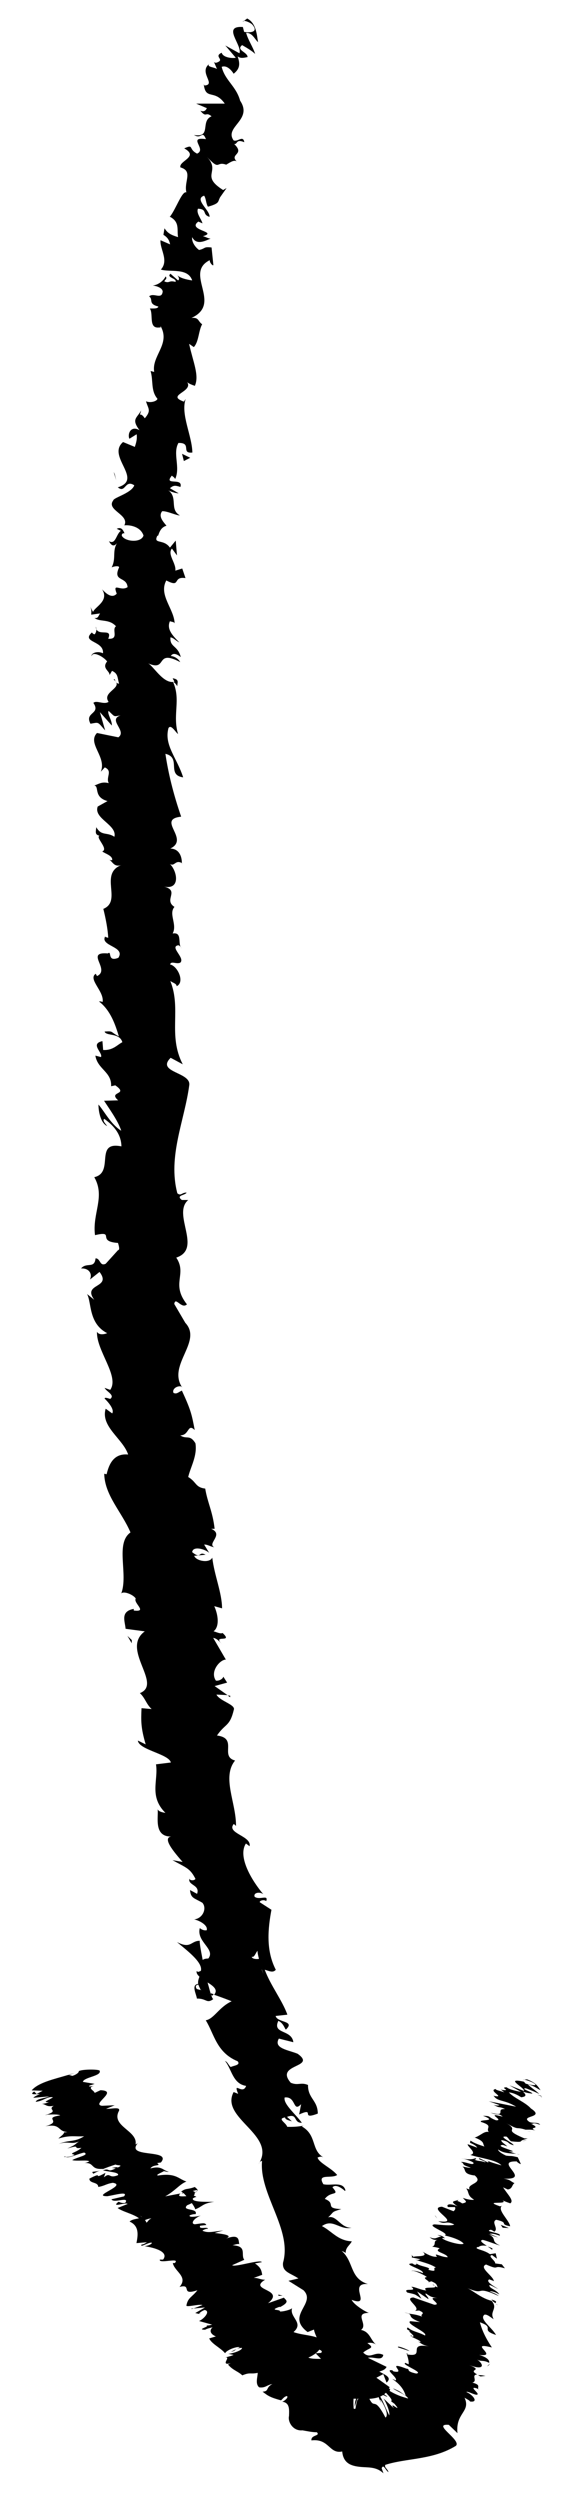 <?xml version="1.0" encoding="UTF-8"?>
<svg xmlns="http://www.w3.org/2000/svg" version="1.1" viewBox="0 0 31 138">
  <g>
    <g id="Ebene_1">
      <g>
        <polygon points="19.27 132.34 18.96 132.35 19.32 132.41 19.27 132.34"></polygon>
        <path d="M16.84,117.32h0s0,0,0,0Z"></path>
        <path d="M10.87,109.79c-.11-.17-.02-.22.09-.24.03.08.07.17.13.29l.07.02c-.11-.02-.21-.04-.29-.07M14.23,107.69c0,.12.04.28.08.44-.18.03-.39-.01-.4-.12.14.06.2-.18.32-.33M14.46,108.72h.01c.04.11.07.19.09.25-.02-.05-.05-.12-.1-.25M19.09,120.91c-.13-.52-.78-.24-1.22-.34-.38-.62.45-.29.76-.51-.3-.38-1.03-.68-1.08-.97.11-.02.14-.08.31-.01-.68-.41-.34-1.22-1.18-1.7.06-.04.11-.05.16-.06-.34.08-.71.09-.97.08-.07-.24-.57-.44-.12-.52.02.14.22.16.38.22l-.27-.25c.62-.22.32.33.82.33-.34-.48-1.04-1.04-.95-1.4.65-.08.44.86.91.37l-.11.57c.94-.43.01.34,1.03-.05,0-.74-.55-.83-.54-1.58-.41-.17-.53.05-.95-.12-.93-1.06,1.47-.82.38-1.6-.49-.21-1.36-.29-1.04-.84l.8.2c-.09-.72-1.18-.43-.83-1.18.33.14.38.57.44.46.49-.48-.5-.35-.59-.73l.65-.07c-.27-.77-.94-1.63-1.25-2.48.21.05.45.2.61,0-.56-1.08-.43-2.29-.24-3.31l-.65-.42c0-.09.23-.16.36-.06.14-.39-.37-.03-.64-.24-.08-.23.28-.29.48-.14-.62-.73-1.44-2.07-.96-2.8l.2.15c.13-.57-1.31-.71-.87-1.23l.12.11c.02-1.26-.8-2.69-.05-3.61-.87-.23.18-1.23-1-1.38.47-.69.71-.47.94-1.46.01-.27-.79-.45-.97-.8l.61.03-.71-.5.69-.19-.21-.33c-.02.12-.23.25-.41.22-.35-.51.24-1.17.55-1.16l-.7-1.2c.25.04.36.24.55.41-.72-.67.62-.07-.03-.68-.13.07-.37-.07-.5-.09.34-.26.26-.9.04-1.39l.43.12c0-.85-.43-1.83-.54-2.8-.15.33-.9.19-1-.1l.63-.06c-.42-.22-.21.28-.74-.14.03-.36.71-.18.94.04l-.28-.46c.19-.01.31.1.56.15-.42-.21.56-.7-.17-1.02h.19c-.11-.97-.39-1.43-.52-2.22-.56-.07-.47-.36-.94-.64.13-.56.51-1.16.4-1.86-.32-.52-.49-.19-.84-.44.51.01.4-.69.8-.29-.16-.84-.2-1.08-.71-2.18-.2.09-.28.21-.46.13-.1-.2.18-.41.42-.36l.06.06c-.86-1.27,1.22-2.58.11-3.63l.06.06-.61-1.04c.06-.44.4.31.7.02-.91-1.15.03-1.65-.59-2.58,1.47-.49-.25-2.4.66-3.18h-.35c-.36-.27.19-.25.26-.41-.27-.01-.3.21-.51.04-.54-2.04.4-4.01.66-5.98.08-.72-1.85-.69-1.03-1.5l.67.36c-.84-1.61-.06-3.05-.69-4.6.15.11.35.14.35.29.48-.23.04-1.13-.36-1.2.05-.22.35,0,.56-.1.29-.26-.6-.87-.12-.96.08-.01.15.11.19.17-.23-.24.07-.92-.49-.82.27-.5-.24-1.08.1-1.47-.62-.39.31-.88-.57-1.12.9.19.74-.83.32-1.25.27.16.29-.25.66-.05,0-.4-.17-.79-.64-.8,1.11-.53-.8-1.61.6-1.76-.43-1.25-.71-2.39-.87-3.47.9.21.04,1.17.98,1.3-.33-1.06-1.07-1.78-.81-2.72.14-.23.38.22.53.33-.32-1.06.17-1.9-.28-2.88.08.02.17.13.24.24-.02-.18.15-.38-.26-.44l.1.19c-.62.16-1.19-.93-1.49-1.03,1.15.53.37-.81,1.81-.05-.07-.13-.25-.31-.52-.34.09-.15.26-.17.55.06-.17-.66-.62-.53-.57-1.09.2.04.26.17.49.28-.36-.36-.72-.73-.52-1.17.12.05.28.03.26.17.01-.82-.91-1.6-.46-2.42.84.44.31-.24,1.06-.13l-.18-.53-.38.12c.05-.42-.46-.9-.19-1.22l.28.38-.07-.82-.32.39c-.35-.51-.95-.16-.69-.67.07.13.05-.42.5-.54h0c-.22-.26-.45-.53-.24-.8.24-.03.82.25.98.23-.61-.34-.06-1.02-.69-1.42.15.12.53.21.62.2l-.48-.28c.19-.16.27-.17.58-.07.16-.56-.97-.03-.47-.63.03.06.11.06.18.19.3-.65-.15-1.41.18-1.99.77-.02.11.6.77.53-.02-.95-.66-2.11-.37-2.96l-.1.15c-1.04-.37.6-.54.16-1.11.06.13.57.28.45.23.25-.57-.1-1.3-.32-2.31l.26.18c.28-.3.26-.91.46-1.26-.25-.18-.17-.39-.59-.35,1.74-.8-.44-2.46,1.01-3.19-.02.13.19.36.2.26l-.1-.96c-.47-.05-.3.05-.69.14-.25-.18-.42-.49-.38-.71.24.48.74.19,1.02.08-.14,0-.29-.11-.43-.13.89-.26-.91-.32-.25-.81l.23.1c-.08-.27-.36-.57-.25-.81.55.03.2.32.64.45.03-.37-.88-.98-.3-1.17.12.19.09.41.21.61.68-.19.53-.28.67-.51l-.02.02.38-.54-.19.11c-1.3-.82-.1-.99-.9-1.84.76.82.48.23,1.07.44.19-.11.43-.29.58-.18-.42-.42.48-.37-.14-.96.2.03.08-.3.56-.1-.07-.41-.36,0-.59-.1-.54-.75,1.08-1.12.36-2.19-.22-.81-.84-1.12-1.02-1.87.36-.14.66.38.66.38.36-.28.36-.56.22-.96.15.12.31.09.55.04,0-.28-.66-.38-.3-.66.2.12.53.3.72.49-.11-.37-.4-.78-.5-1.17.35,0,.47.35.66.52-.07-.41-.1-1.05-.6-1.31l-.24.18c0-.14.47.06.55.19.35.44-.28.41-.48.37l-.07-.27c-1.18-.08-.02,1-.19,1.45l-.78-.43.58.68c-.24.04-.71-.02-.78-.28-.48.22.23.38-.29.55-.08.01-.11-.01-.14-.05l.17.4c-.16-.11-.59-.11-.43-.28-.6.47.41,1.14-.26,1.19l-.04-.07c.1.91.59.25,1.16,1.07h-1.58s.59.25.59.25c-.04.08-.12.24-.36.14.35.43.27.02.62.31-.64.26.02,1.2-.97,1.03.43.27.44-.3.66.23-1.06-.15.07.56-.49.8-.51-.26-.15-.54-.71-.29.85.47-.32.69-.21,1.05.72.21.18.78.33,1.38-.24-.1-.57.91-.91,1.34l-.12-.05c.71.29.49.77.57,1.18-.43-.13-.59-.24-.75-.49l-.06.36c.22.14.32.28.37.53l-.53-.23c-.05.48.48,1.11.02,1.62.5.16,1.49-.12,1.73.6-.28-.04-.75-.14-.84-.33.03.06.19.25.06.33l-.42-.37c-.25.22.36.24.28.45-.39-.1-.31.09-.61-.02-.03-.07.19-.15.06-.28-.11.23-.4.47-.71.5.23.03.53.13.55.33-.05.48-.5.04-.75.27.25.18-.08.41.51.56-.03.14-.3.1-.47.11.22.31-.11,1.16.56,1.04l.05-.05.02.05h0s0,0,0,0c.48.95-.54,1.59-.39,2.46l-.2-.05c.16.53,0,1.09.38,1.53-.02.14-.4.25-.63.14.1.4.32.49-.07.94-.3-.45-.32.06-.2-.44-.23.44-.56.47-.09,1.1-.48-.29-.68.21-.56.47l.4-.25c.04.27-.03.48-.1.7l-.65-.27c-.93.79,1.15,2.06-.29,2.5.43.36.39-.46.91-.11-.15.43-1.15.68-1.16.83-.42.54.92.79.61,1.38.24-.03.88.03,1.06.56-.13.43-1.04.34-1.2.01-.01-.11.07-.15.15-.13-.07-.16-.16-.38-.43-.25l.23.11c-.26.17-.29.8-.66.57.2.39.38.23.52,0-.39.51-.09.9-.37,1.45.14-.07.42-.1.41,0-.37.81.42.48.47,1.09-.39.26-.85-.3-.6.36-.27.31-.63-.05-.81-.24.41.64-.39.96-.5,1.25l-.17-.33c.1.19.08.33.07.48l.49-.07c-.1.15-.11.29-.31.25.3.24.8.03,1.19.46-.26.18.2.73-.43.69.27-.66-.64-.05-.69-.67.06.13.05.27-.05.42-.07.01-.13-.05-.16-.1-.62.56.68.45.61,1.15-.35-.16-.69.03-.62.16.03-.28.6-.02.85.29-.32.39.17.53.13.76l.14-.24c.35.16.29.38.39.71-.28-.03-.18-.32-.3-.23.61.47-.68.66-.28,1.23-.25.18-.67-.11-.84.06.43.63-.51.5-.16,1.15.48-.08.37-.13.81.37l-.29-1.01.66.74c.02-.28-.27-.66-.18-.81.38.36.26.31.66.25-.73.25.38.85-.12,1.21l-1.18-.24c-.56.58.55,1.32.21,2.14l.22-.24c.46.2.04.55.22.87-.39-.1-.55.05-.8.13.29.04-.06.64.73.86l-.54.3c-.25.67,1.09,1.01.92,1.67-.42-.28-.71-.02-1-.53-.02.23-.1.42.18.47-.25.09.52.73.15.87.17.13.58.23.55.48-.08.01-.2-.03-.2-.03.2.03.26.45.7.3-1.24.5.07,1.98-.99,2.42.13.52.25,1.14.27,1.6-.12-.05-.2-.03-.15-.11-.37.57,1.13.57.71,1.21-.64.26-.34-.43-.58-.24-1.3-.11.17.89-.6,1.25l-.07-.13c-.45.3.48.97.38,1.56,0,0-.11-.05-.2-.03.66.51.91,1.32,1.1,1.93-.51-.26-.27-.3-.79-.27.08.27.83.05.98.59-.27.13-.51.46-1.06.43l-.04-.49c-.71.15.04.64-.08.88l-.31-.08c.12.76.91.89.87,1.69l.23-.05c.79.55-.43.31.16.83l-.78.02c.2.32.79,1.12.95,1.66-.59-.38-.9-1.03-1.26-1.45,0,.29.08.99.48,1.19-.08-.13-.28-.3-.16-.4.63.44.94.94.95,1.52-1.53-.31-.36,1.44-1.5,1.7.62,1.09-.12,1.99.04,3.2,1.16-.27.05.35,1.27.43.09.29.08.39,0,.4l-.68.75c-.34.16-.28-.3-.56-.3-.06.6-.5.19-.8.56.43-.03.64.29.49.61l.53-.42c.7.92-.98.61-.29,1.54l-.4-.32c.26.47.07,1.62,1.11,2.16-.13.06-.46.13-.56-.08-.05,1.04,1.26,2.46.73,3.21l-.31-.11c.1.21.59.4.31.61-.12-.03-.3-.11-.31-.02.11.11.57.57.42.82l-.36-.26c-.3.99.96,1.66,1.24,2.53-.88-.09-1.09.69-1.19,1.09l-.13-.03c.02,1.19.97,2.11,1.45,3.24-.86.61-.11,2.3-.51,3.37.14-.16.69.08.8.28-.15.25.69.76-.11.66v-.09c-.76.14-.48.69-.45,1.1l1.06.14c-1.35.99,1.01,2.9-.27,3.41.3.28.35.61.65.88l-.56-.05c-.03.72-.04,1.08.23,2l-.43-.21c.04.51,1.72.74,1.82,1.21l-.82.1c.14.89-.4,1.76.52,2.68-.13-.02-.37-.06-.43-.2.06.42-.26,1.6.86,1.5-.74-.02.1.92.52,1.41l-.56-.1c.78.43.97.45,1.27,1.03-.05.13-.42.1-.31-.07-.2.44.59.37.4.9l-.39-.21c.04.46.22.43.68.7.27.3.03.87-.45.92.32.07.78.34.69.6-.18.03-.32-.07-.38-.12-.2.76.89,1.16.47,1.68-.18,0-.26.04-.31.08-.12-.61-.2-1.1-.15-1.06-.51-.01-.49.48-1.27.07.47.41,1.45,1.11,1.32,1.59-.04.02-.09.04-.16.06l-.07-.05c-.03.11.04.21.15.31-.05.15-.09.25-.07.4-.4.05-.1.56-.07.81.55-.01.53.31.92.02-.03.04-.07-.05-.13-.21-.02-.04-.04-.08-.08-.11l.05.02c-.05-.16-.1-.37-.17-.61.32.2.6.41.36.68.38.13.78.28.97.36-.7.32-.97.97-1.43,1.05.47.76.59,1.78,1.76,2.26.19.22-.24.24-.38.32-.14-.12-.16-.27-.32-.34.37.43.42,1.27,1.17,1.38-.19.54-.74-.31-.44.44l-.25-.1c-.78,1.46,2.44,2.37,1.37,3.99.06-.11.09-.17.2-.19-.17,1.85,1.68,3.78,1.16,5.62-.06.52.41.57.85.87l-.55.13.83.52c.74.74-1.01,1.38.23,2.31l.35-.14c.04.35.58,1.09.11,1.05.08.03.44.1.28.24l-.3.02.8.83c0,.67-1.24-.04-.99.93.23.35,1.21.97,1.37.83-.03-.15.07-.38.37-.41l.26.32c.92,0,1.91.2,2.28-.63l-.73-.52.38-.2.18.47c.33-.29-.09-.43-.4-.61.22-.06.35-.14.4-.26l-1.03-.5c.33-.08.78.21.85-.16-.48-.24-.71.28-1.11-.13.32-.28.68-.22.23-.52.22-.05.39,0,.53.12-.37-.26-.35-.73-.88-.85.42-.3-.43-.93.43-.94-.23-.08-.83-.46-.95-.72,1.17.43-.25-.96.9-.87-1.02-.32-.76-1.23-1.45-1.83.08.03.25.1.22.15-.02-.35.23-.45.34-.68-.77-.03-1.1-.56-1.65-.84.61-.44.97.24,1.64.09-.61.03-.83-.72-1.3-.57.36-.33.14-.28.73-.46-.97-.04-.25-.3-.91-.56.34-.47.86-.13.42-.64.22-.25.69.2.69.2"></path>
        <path d="M11.66,110.1s.04.04.05.07c.04-.03.08-.06.1-.09l-.19-.06.03.09Z"></path>
        <path d="M8.84,18.08l-.02.02s.05-.02.08-.03c-.03,0-.05,0-.07,0"></path>
        <polygon points="12.58 93.59 12.72 93.69 12.72 93.6 12.58 93.59"></polygon>
        <polygon points="10.05 47.65 10.05 47.71 10.06 47.66 10.05 47.65"></polygon>
        <polygon points="10.06 25.05 10.16 25.45 10.51 25.27 10.06 25.05"></polygon>
        <polygon points="6.34 26.17 6.28 26.05 6.42 26.51 6.34 26.17"></polygon>
        <polygon points="7.04 90.3 7.28 90.71 7.28 90.53 7.04 90.3"></polygon>
        <path d="M27.62,115.28l.07.06-.07-.06Z"></path>
        <path d="M25.67,119.18c-.08-.02-.16-.04-.2-.05.07.02.14.04.2.05"></path>
        <path d="M2.52,116.76s.05-.02.08-.03c-.05,0-.09.02-.08.03"></path>
        <polygon points="3.81 114.51 3.85 114.52 4.12 114.44 3.81 114.51"></polygon>
        <path d="M22.84,124.96h.01c-.05-.05-.05-.03-.01,0"></path>
        <path d="M19.85,131.87c-.03.46-.25.46-.25.99.05-.18.25-.68.25-.99"></path>
        <path d="M29.92,115.73s0,.04,0,.05c.02-.02.03-.03,0-.05"></path>
        <path d="M19.6,132.86h0s0,.06,0,.06c0-.02,0-.04,0-.06"></path>
        <path d="M22.35,127.65c.1.03.17.04.25.06-.06-.02-.13-.04-.25-.06"></path>
        <path d="M23.74,125.99l-.09.02c.06,0,.08-.01.09-.02"></path>
        <path d="M22.78,128.91c-.05.01-.13,0-.07.05.03,0,.05,0,.07.01-.07-.04-.1-.07,0-.07"></path>
        <path d="M22.42,129.93s.08.01.12.02l-.02-.04-.1.02Z"></path>
        <path d="M5.16,119.99c.11-.07.25-.13.39-.19-.32.13-.56.01-.39.19"></path>
        <path d="M29.69,115.63c.14.05.2.08.23.1,0-.01-.01-.03-.02-.04-.08-.03-.16-.05-.21-.06"></path>
        <path d="M27.06,130.48l-.14.14c.07-.03.12-.08.14-.14"></path>
        <path d="M11.1,127.73l-.09-.02s.03.03.09.02"></path>
        <path d="M26.83,131.15c-.2-.04-.33-.05-.41-.04.04.02.07.04.13.07l.28-.03Z"></path>
        <path d="M5.55,119.79h0s0,0,0,0Z"></path>
        <path d="M10.85,120.89c.11.03.02.08-.07.12-.02-.02-.06-.04-.12-.07h-.06c.1,0,.18-.03.25-.05M8.1,122.7s-.04-.1-.09-.15c.15-.07.33-.11.35-.08-.12.02-.16.13-.26.22M7.85,122.38h-.01s-.07-.05-.09-.07c.02.01.05.03.1.07M3.6,119.03c.11.17.66-.13,1.05-.21.32.14-.39.25-.66.42.25.07.89-.03.94.07-.1.04-.12.07-.27.09.59-.04.31.38,1.04.32-.05.03-.09.05-.14.07.29-.13.61-.24.83-.31.06.07.49,0,.11.17-.02-.05-.19,0-.33.02l.23.02c-.53.27-.28-.04-.71.11.3.09.91.1.83.27-.55.22-.39-.2-.78.12l.09-.25c-.8.44-.02-.13-.89.32,0,.29.48.16.49.46.36-.06.45-.18.81-.23.81.14-1.24.75-.3.74.43-.07,1.17-.29.91.01l-.69.16c.11.25,1.02-.19.76.2-.28.04-.35-.11-.4-.04-.39.33.45-.02.53.1l-.55.22c.27.21.88.33,1.18.57-.18.04-.39.06-.52.18.54.24.47.74.38,1.19l.58-.05s-.18.13-.3.13c-.09.19.32-.1.55-.11.09.06-.21.19-.39.2.58.08,1.37.32,1.03.74h-.18c-.06.26,1.16-.15.83.19h-.11c.09.47.87.75.37,1.32.74-.2,0,.51.99.18-.31.4-.53.4-.61.85.02.1.71-.1.89-.03l-.5.19.64-.06-.54.31.21.05c0-.05.16-.17.31-.22.35.07-.06.51-.31.61l.72.2c-.21.07-.33.04-.49.04.67,0-.5.24.11.24.1-.07.31-.1.41-.14-.23.21-.07.41.18.51l-.37.11c.14.31.62.51.88.82.07-.18.68-.4.81-.33l-.49.25c.37-.07.12-.18.61-.22.03.14-.53.32-.76.33l.3.06c-.15.07-.26.08-.47.15.37-.08-.32.47.31.31l-.15.07c.26.32.55.37.79.6.45-.19.43-.05.85-.14,0,.24-.15.6.08.8.35.05.41-.13.73-.18-.39.2-.16.4-.54.42.3.23.4.31,1.02.48.13-.12.16-.19.31-.24.12.03-.03.22-.23.31h-.05c.46.04.42.42.41.79-.08.33.23.87.78.79h-.06c.29.05.55.11.82.11.21.22-.34.13-.3.45.98-.12.98.77,1.7.61.06.68.53.8.98.85.45.05.89-.03,1.3.36l-.1-.28c.1-.28.23.15.38.21-.08-.22-.24-.24-.18-.4,1.17-.38,2.62-.26,3.9-1.05.34-.31-1.37-1.24-.39-1.16l.48.46c-.12-1.13.75-1.17.39-1.96.13.09.32.17.29.21.52.08.18-.37-.19-.52.07-.06.35.12.55.15.31,0-.48-.49,0-.36.08.02.14.09.16.12-.19-.15.18-.29-.38-.43.32-.08-.09-.43.27-.45-.57-.31.39-.19-.44-.52.87.33.81-.05.44-.3.25.13.31,0,.66.18.03-.13-.09-.3-.55-.44,1.13.14-.69-.76.7-.41-.35-.53-.56-.98-.66-1.39.88.31-.03.4.89.7-.25-.44-.95-.88-.64-1.12.15-.04.37.17.51.25-.26-.44.27-.58-.12-1.02.08.03.16.09.22.14-.01-.06.17-.09-.23-.21l.09.09c-.61-.11-1.15-.62-1.45-.73,1.12.47.37-.18,1.77.45-.06-.06-.24-.17-.51-.25.09-.03.26,0,.54.16-.16-.27-.6-.34-.54-.52.19.06.26.13.48.22-.35-.21-.7-.43-.49-.53.11.05.27.08.25.12.02-.28-.87-.77-.43-.94.82.36.31,0,1.04.21l-.17-.22-.37-.05c.05-.13-.45-.42-.17-.46l.27.2-.07-.3-.32.05c-.34-.26-.93-.28-.67-.4.06.06.05-.13.5-.06h0c-.21-.14-.44-.29-.23-.33.24.05.8.28.96.31-.59-.26-.08-.37-.71-.66.15.08.53.2.61.22l-.48-.21c.18-.01.26,0,.56.11.14-.16-.94-.23-.48-.33.04.03.11.04.18.11.27-.16-.19-.53.11-.66.75.17.13.24.77.36-.05-.34-.72-.89-.46-1.13l-.1.03c-1.03-.36.57-.05.12-.35.07.06.57.23.45.18.22-.15-.15-.48-.4-.88l.26.12c.27-.04.22-.26.37-.35-.26-.12-.19-.18-.6-.25,1.63.08-.62-.99.73-.95,0,.04.21.17.22.14l-.17-.37c-.46-.11-.28-.04-.65-.09-.26-.12-.45-.26-.43-.34.27.22.73.22,1,.24-.14-.03-.29-.1-.43-.14.85.09-.91-.3-.31-.35l.24.08c-.1-.11-.4-.28-.31-.35.53.12.23.16.66.29,0-.13-.94-.53-.39-.48.13.1.12.17.25.26.65.07.49,0,.61-.05h-.02s.33-.11.33-.11h-.18c-1.33-.56-.18-.38-1.02-.85.8.45.48.18,1.08.37.18,0,.38-.02.54.05-.46-.24.42-.05-.25-.39.19.05.04-.1.52.07-.12-.17-.34-.07-.58-.15-.61-.39.9-.21.07-.75-.31-.35-.95-.58-1.22-.89.32.02.68.27.68.27.31-.04.28-.14.09-.32.16.07.31.09.53.12-.03-.11-.68-.27-.37-.3.21.08.55.21.75.32-.15-.16-.48-.37-.63-.53.34.07.49.22.7.32-.12-.17-.23-.41-.75-.6l-.21.02c-.01-.05.46.11.55.17.39.23-.22.1-.41.05l-.1-.11c-1.15-.25.11.37,0,.51l-.8-.31.64.36c-.22-.03-.68-.14-.79-.25-.43,0,.27.19-.21.15-.07-.01-.11-.03-.14-.05l.22.18c-.17-.07-.58-.15-.45-.19-.52.06.54.5-.1.39l-.05-.03c.21.36.59.21,1.25.62l-1.51-.3.59.21s-.09.07-.33-.02c.39.23.27.06.64.24-.58-.03.16.45-.8.2.44.19.38-.02.67.22-1.04-.27.13.22-.37.2-.52-.2-.21-.23-.72-.25.88.34-.26.18-.11.34.71.22.24.32.43.56-.24-.08-.47.21-.77.3l-.12-.04c.71.25.53.38.65.54-.43-.14-.6-.21-.77-.33l-.03.12c.23.1.34.17.4.27l-.53-.19c0,.16.56.5.15.59.5.17,1.44.27,1.72.58-.27-.08-.74-.21-.84-.3.03.03.21.13.08.13l-.44-.22c-.22.03.37.16.31.22-.39-.12-.29-.03-.59-.14-.03-.03.18-.01.03-.09-.09.06-.34.09-.65.03.22.06.52.16.56.24-.01.16-.48-.09-.7-.06.26.12-.05.13.53.31-.02.04-.29-.03-.45-.06.24.16-.02.39.62.49h.05s.01,0,.02.01c.51.44-.47.44-.29.77l-.19-.06c.18.22.04.38.43.62-.01.04-.38,0-.61-.1.11.16.33.24-.04.31-.31-.22-.31-.05-.21-.2-.21.1-.53.04-.04.36-.48-.21-.65-.08-.53.04h.38c.05.11-.01.17-.08.23l-.64-.25c-.88.06,1.19.99-.2.8.43.23.37-.07.88.18-.13.12-1.1-.03-1.12,0-.41.08.9.49.6.61.24.05.86.22,1.04.45-.13.11-1.02-.14-1.18-.29-.01-.04.07-.03.15,0-.07-.07-.15-.17-.42-.19l.23.09c-.26,0-.29.2-.66.03.19.18.37.17.51.13-.39.07-.09.28-.37.4.14.01.42.07.41.1-.37.18.4.26.45.48-.38,0-.83-.31-.59-.03-.27.04-.62-.18-.8-.28.4.32-.39.22-.5.29l-.16-.15c.1.09.08.13.06.18l.48.1c-.1.03-.11.07-.3,0,.29.15.78.21,1.16.46-.26,0,.19.3-.43.12.27-.15-.62-.18-.67-.4.06.06.05.1-.05.13-.07-.02-.12-.05-.16-.08-.61.03.67.33.59.54-.34-.14-.67-.17-.61-.11.03-.09.59.15.83.32-.31.05.15.22.1.28l.15-.04c.34.14.27.2.35.33-.27-.08-.16-.15-.29-.15.57.31-.71.03-.34.32-.26,0-.65-.21-.83-.2.4.32-.53.02-.22.32.48.11.37.06.78.34l-.24-.4.62.42c.04-.08-.23-.28-.14-.31.35.22.24.17.64.26-.73-.11.33.38-.18.36l-1.15-.4c-.58.04.47.57.09.74l.23-.02c.44.19,0,.19.17.34-.38-.14-.54-.13-.79-.18.29.09-.09.19.67.48l-.54-.05c-.28.14,1.01.63.81.79-.39-.21-.7-.21-.95-.45-.03.07-.12.1.14.2-.25-.04.45.37.06.31.16.09.56.24.5.31-.08-.02-.19-.07-.19-.07.19.07.21.21.66.3-1.27-.22-.12.64-1.22.44.07.19.12.41.1.55-.11-.05-.19-.07-.14-.08-.42.04,1.04.54.56.59-.65-.14-.28-.24-.54-.27-1.25-.47.08.32-.72.15l-.06-.06c-.47-.08.35.43.18.56,0,0-.1-.06-.18-.08.56.38.67.72.74.92-.43-.28-.21-.18-.69-.4.03.09.77.36.82.56-.28-.09-.54-.14-1.02-.42l.03-.1c-.66-.32-.05.11-.18.1l-.26-.18c.02.16.66.65.49.75l.19.14c.51.61-.38-.24-.03.25l-.58-.55c.12.17.37.73.32.94-.27-.54-.36-.84-.57-1.15-.02.03-.07.13.14.47-.03-.08-.12-.25-.03-.16.34.53.39.88.25.96-.73-1.38-.55-.19-1.02-1.33-.03.57-.34-.26-.41-.22-.08,1.06-.05.01-.23,1.06-.08.03-.11,0-.1-.08-.02-.24-.01-.47.02-.68.08-.29.12-.19.19-.4-.03-.1.13-.41.23-.66-.15.33-.23.45-.19.32-.07.14-.13.28-.18.43-.37.37.37-.75.03-.36l.21-.23c-.14.12,0,0-.72.4.09-.07.31-.23.39-.26-.09-.26-1.29-.08-1.05-.56l.25-.09c-.11-.02-.51.12-.35-.06.1-.04.25-.09.24-.12-.1.01-.53.06-.47-.08l.32-.07c.05-.42-1.03-.14-1.42-.32.69-.31.71-.64.72-.82l.1-.04c-.22-.39-1.09-.34-1.64-.55.6-.52-.24-.81-.08-1.32-.09.1-.56.21-.68.18.08-.13-.67-.02,0-.26v.03c.61-.31.31-.4.23-.53l-.88.31c1-.81-1.15-.69-.16-1.3-.28,0-.35-.1-.63-.1l.47-.17c-.05-.27-.08-.4-.4-.63l.38-.07c-.09-.17-1.5.3-1.64.17l.67-.3c-.22-.27.19-.76-.65-.8.11-.03.31-.1.38-.06-.08-.13.1-.66-.83-.27.62-.23-.15-.3-.54-.35l.48-.14c-.69.09-.85.14-1.15.02.03-.06.34-.17.27-.07.14-.22-.52.05-.4-.21l.34-.04c-.07-.15-.22-.09-.63-.04-.25-.02-.09-.31.32-.48-.27.07-.67.11-.61-.01.15-.07.27-.07.33-.07.14-.35-.8-.16-.47-.49.15-.06.22-.1.26-.12.13.19.22.35.17.35.43-.15.39-.33,1.07-.42-.42,0-1.27.03-1.18-.19.04-.02.07-.04.13-.07h.06s-.05-.07-.14-.07c.03-.07.07-.12.04-.17.34-.14.06-.24.02-.32-.47.17-.47.04-.78.27.02-.02.07,0,.12.04.02,0,.04.02.07.01h-.05c.05.06.11.12.17.19-.28.02-.53.03-.33-.15-.33.06-.68.13-.84.16.58-.33.78-.66,1.17-.82-.44-.14-.58-.49-1.57-.33-.16-.03.2-.16.32-.24.12,0,.14.06.28.03-.32-.05-.38-.36-1.02-.18.16-.26.64-.1.37-.3l.21-.03c.66-.79-2.12-.19-1.22-1.13-.05.06-.08.09-.18.13.14-.76-1.39-1-.91-1.86.06-.22-.35-.1-.72-.1l.48-.2-.71.03c-.6-.09.95-.83-.08-.86l-.32.15c-.01-.13-.45-.28-.04-.39-.07.01-.38.08-.23-.02l.27-.09-.65-.11c.05-.27,1.08-.32.92-.63-.18-.08-1.01-.06-1.15.04.02.05-.08.17-.35.26l-.21-.06c-.8.24-1.67.42-2.04.86l.61.02-.34.18-.13-.14c-.3.2.06.15.32.14-.19.08-.32.15-.37.21l.88-.08c-.29.12-.67.12-.75.3.41-.03.63-.31.96-.25-.3.2-.61.27-.23.27-.19.08-.34.1-.45.09.31,0,.27.2.72.11-.38.23.33.26-.42.5.2-.03.7-.04.78.03-1,.15.17.32-.82.6.88-.16.64.28,1.22.32-.07.01-.22.03-.19,0,.01.13-.21.24-.31.36.67-.21.94-.09,1.42-.13-.54.35-.83.18-1.41.43.53-.19.7.05,1.12-.14-.32.23-.13.15-.64.39.84-.26.21.05.78-.04-.3.28-.75.3-.38.38-.2.16-.59.12-.59.12"></path>
        <path d="M10.17,121.01s-.04,0-.05,0c-.03.03-.06.05-.08.07l.16-.03-.03-.02Z"></path>
        <path d="M26.23,120.09h-.01s.05,0,.08.01c-.03,0-.05,0-.07-.01"></path>
        <polygon points="10.58 127.43 10.59 127.46 10.7 127.42 10.58 127.43"></polygon>
        <path d="M28.57,118.91s.1.02.15.02c-.04-.01-.09-.02-.15-.02"></path>
        <path d="M28.89,118.19l.22-.05c-.12.01-.19.03-.22.05"></path>
        <path d="M29.31,117.68c-.1-.03-.17-.06-.23-.08h0s.24.08.24.08Z"></path>
        <path d="M27.42,127.17s0,.02.02.03c.09.09.06.04-.02-.03"></path>
        <path d="M26.95,124.01c.09.06.18.12.23.17.06-.04.08-.07-.23-.17"></path>
        <polygon points="27.07 130.46 27.06 130.48 27.08 130.46 27.07 130.46"></polygon>
        <polygon points="27.67 122.81 27.78 122.97 28.12 122.99 27.67 122.81"></polygon>
        <polygon points="24.08 122.34 24.02 122.28 24.16 122.47 24.08 122.34"></polygon>
        <path d="M22.01,129.58l.62.2c-.09-.09-.77-.35-.62-.2"></path>
        <path d="M21.39,132.28c-.26-.19-.43-.3-.22-.07.05,0,.27.14.22.07"></path>
        <polygon points="15.38 126.66 15.39 126.73 15.62 126.72 15.38 126.66"></polygon>
      </g>
    </g>
  </g>
</svg>
